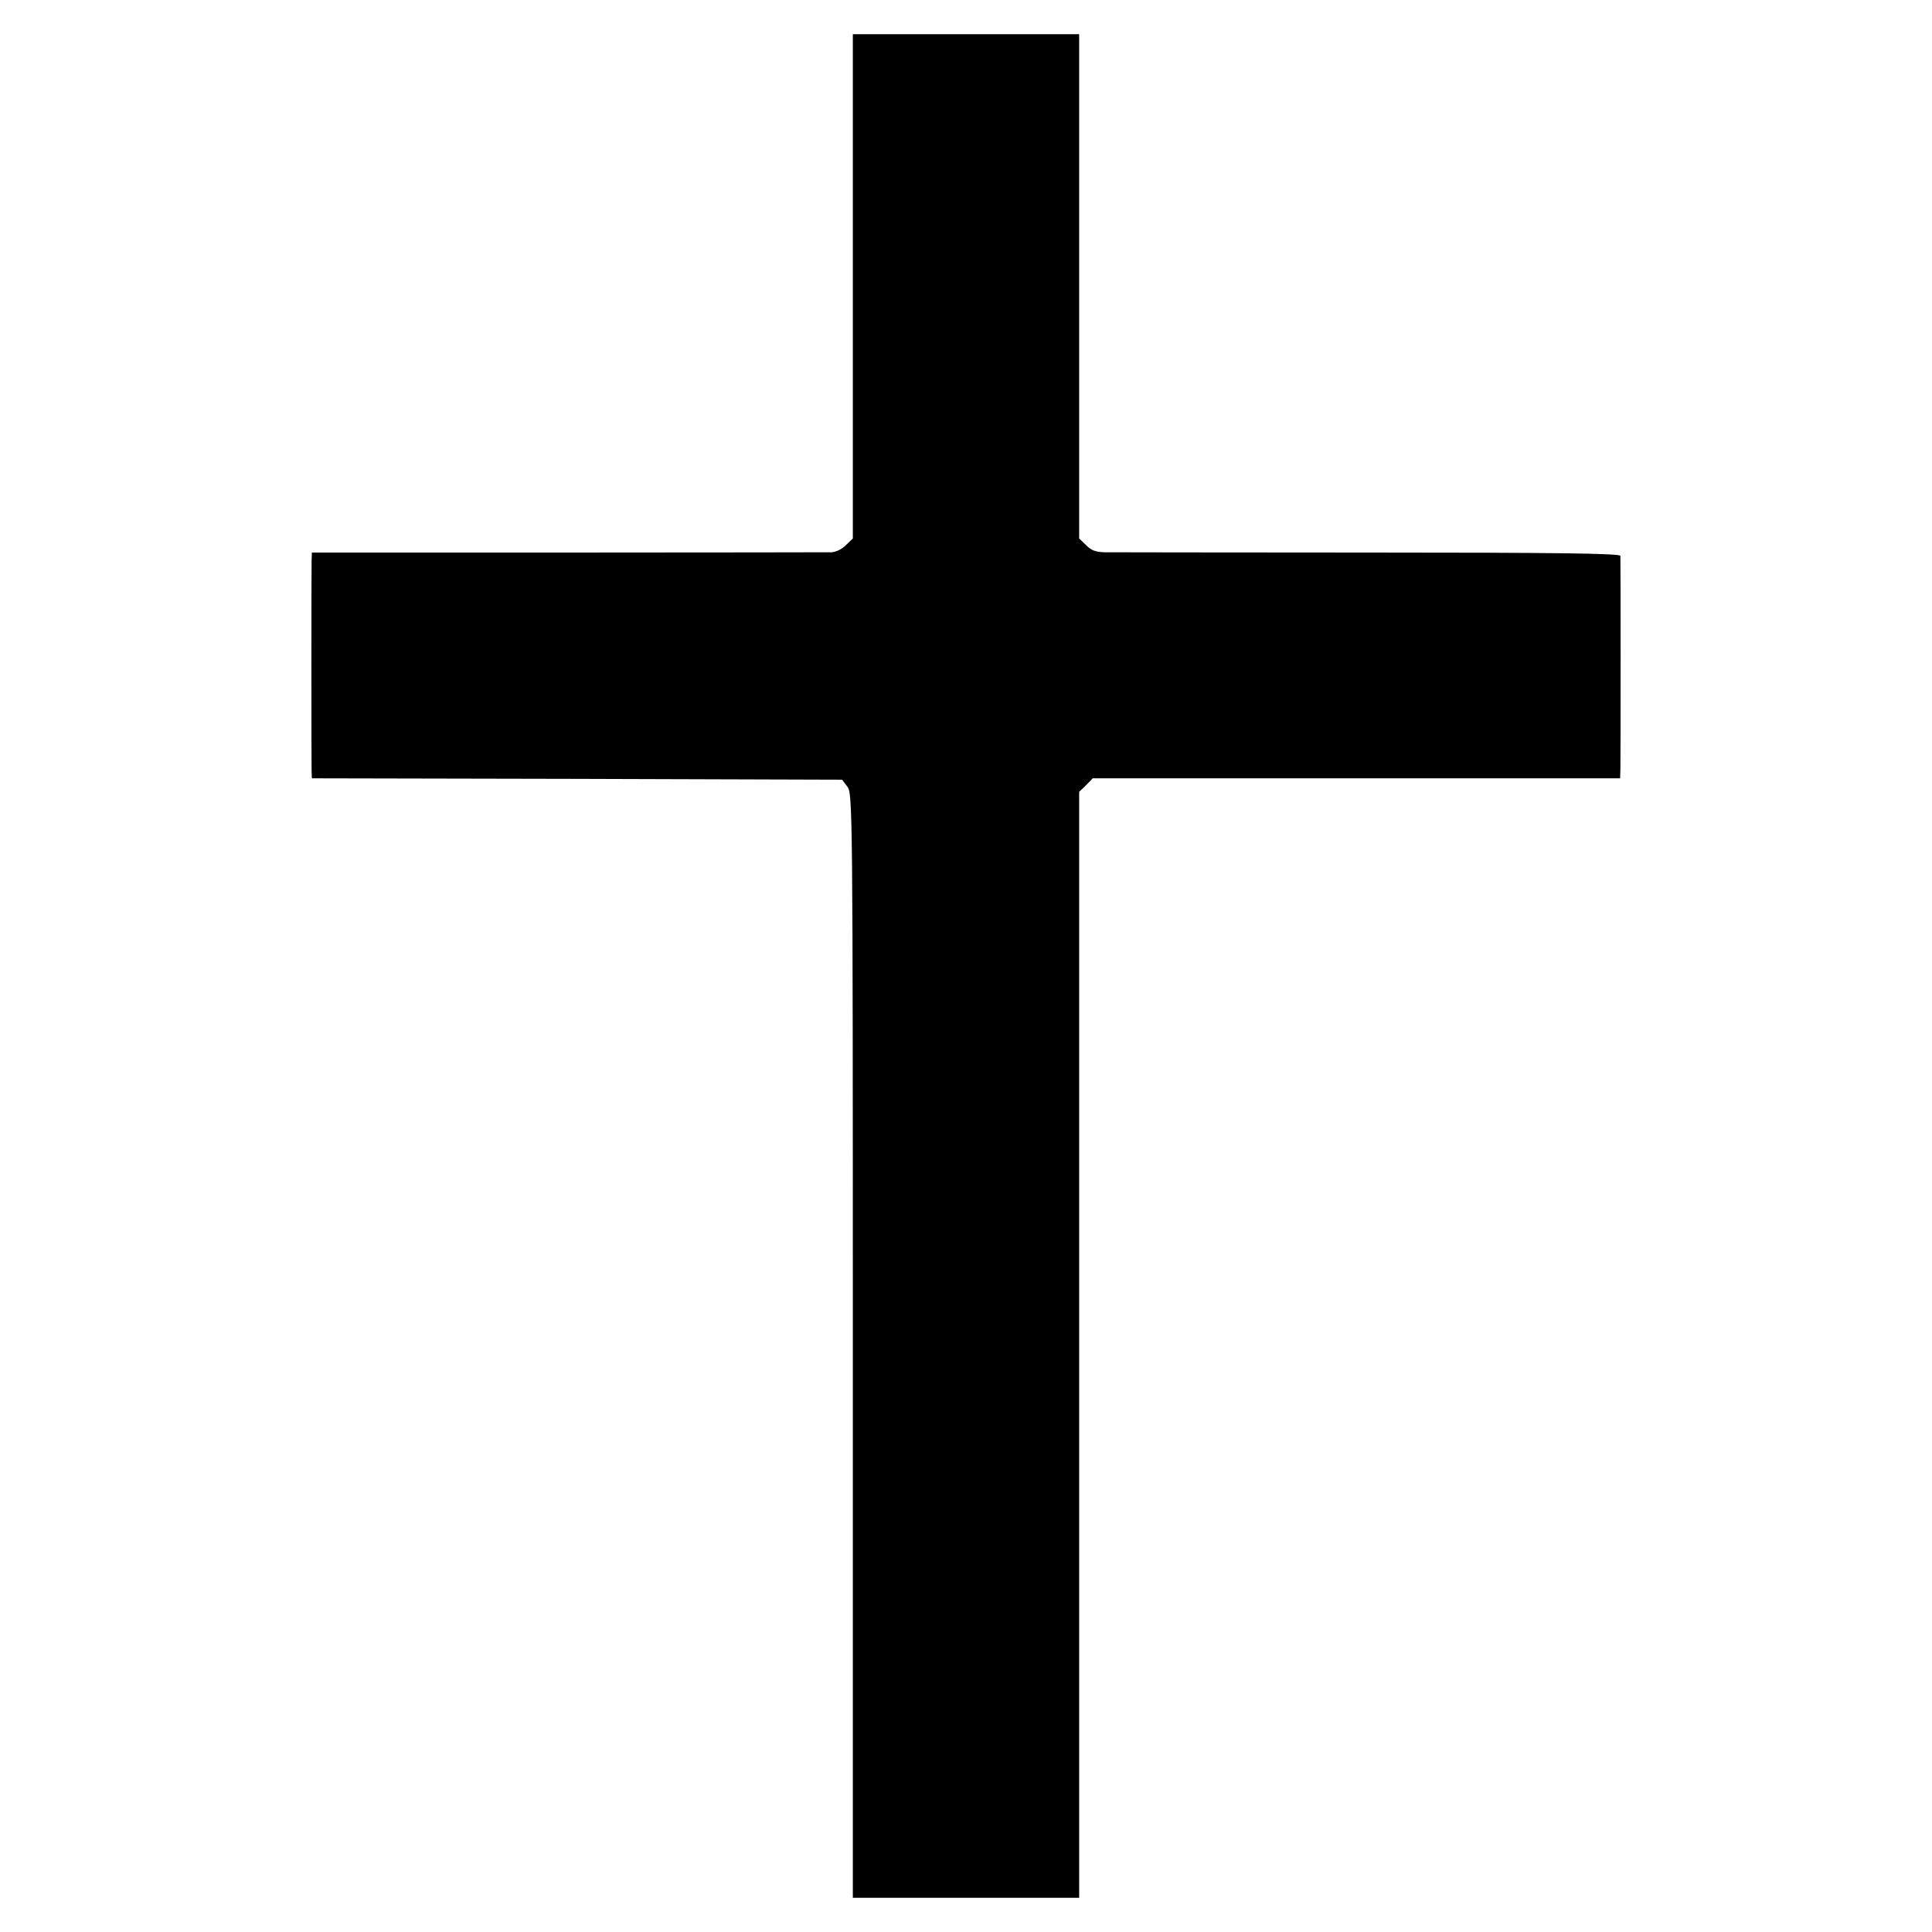 <?xml version="1.0" standalone="no"?>
<!DOCTYPE svg PUBLIC "-//W3C//DTD SVG 20010904//EN"
 "http://www.w3.org/TR/2001/REC-SVG-20010904/DTD/svg10.dtd">
<svg version="1.0" xmlns="http://www.w3.org/2000/svg"
 width="700pt" height="700pt" viewBox="0 0 700 700"
 preserveAspectRatio="xMidYMid meet">
<g transform="translate(0,700) scale(0.1,-0.1)"
fill="#000000" stroke="none">
<path d="M3090 5963 l0 -914 -25 -24 c-13 -14 -36 -25 -52 -26 -15 0 -445 -1
-955 -1 l-928 0 -1 -29 c-1 -38 -1 -731 0 -764 l1 -25 961 -2 960 -3 19 -25
c19 -24 20 -68 20 -2025 l0 -2001 410 0 410 0 0 2004 0 2003 25 24 24 25 956
0 955 0 1 33 c1 35 1 755 0 773 -1 9 -241 12 -913 12 -502 0 -932 1 -956 1
-32 1 -49 7 -67 26 l-25 24 0 914 0 913 -410 0 -410 0 0 -913z"/>
</g>
</svg>
